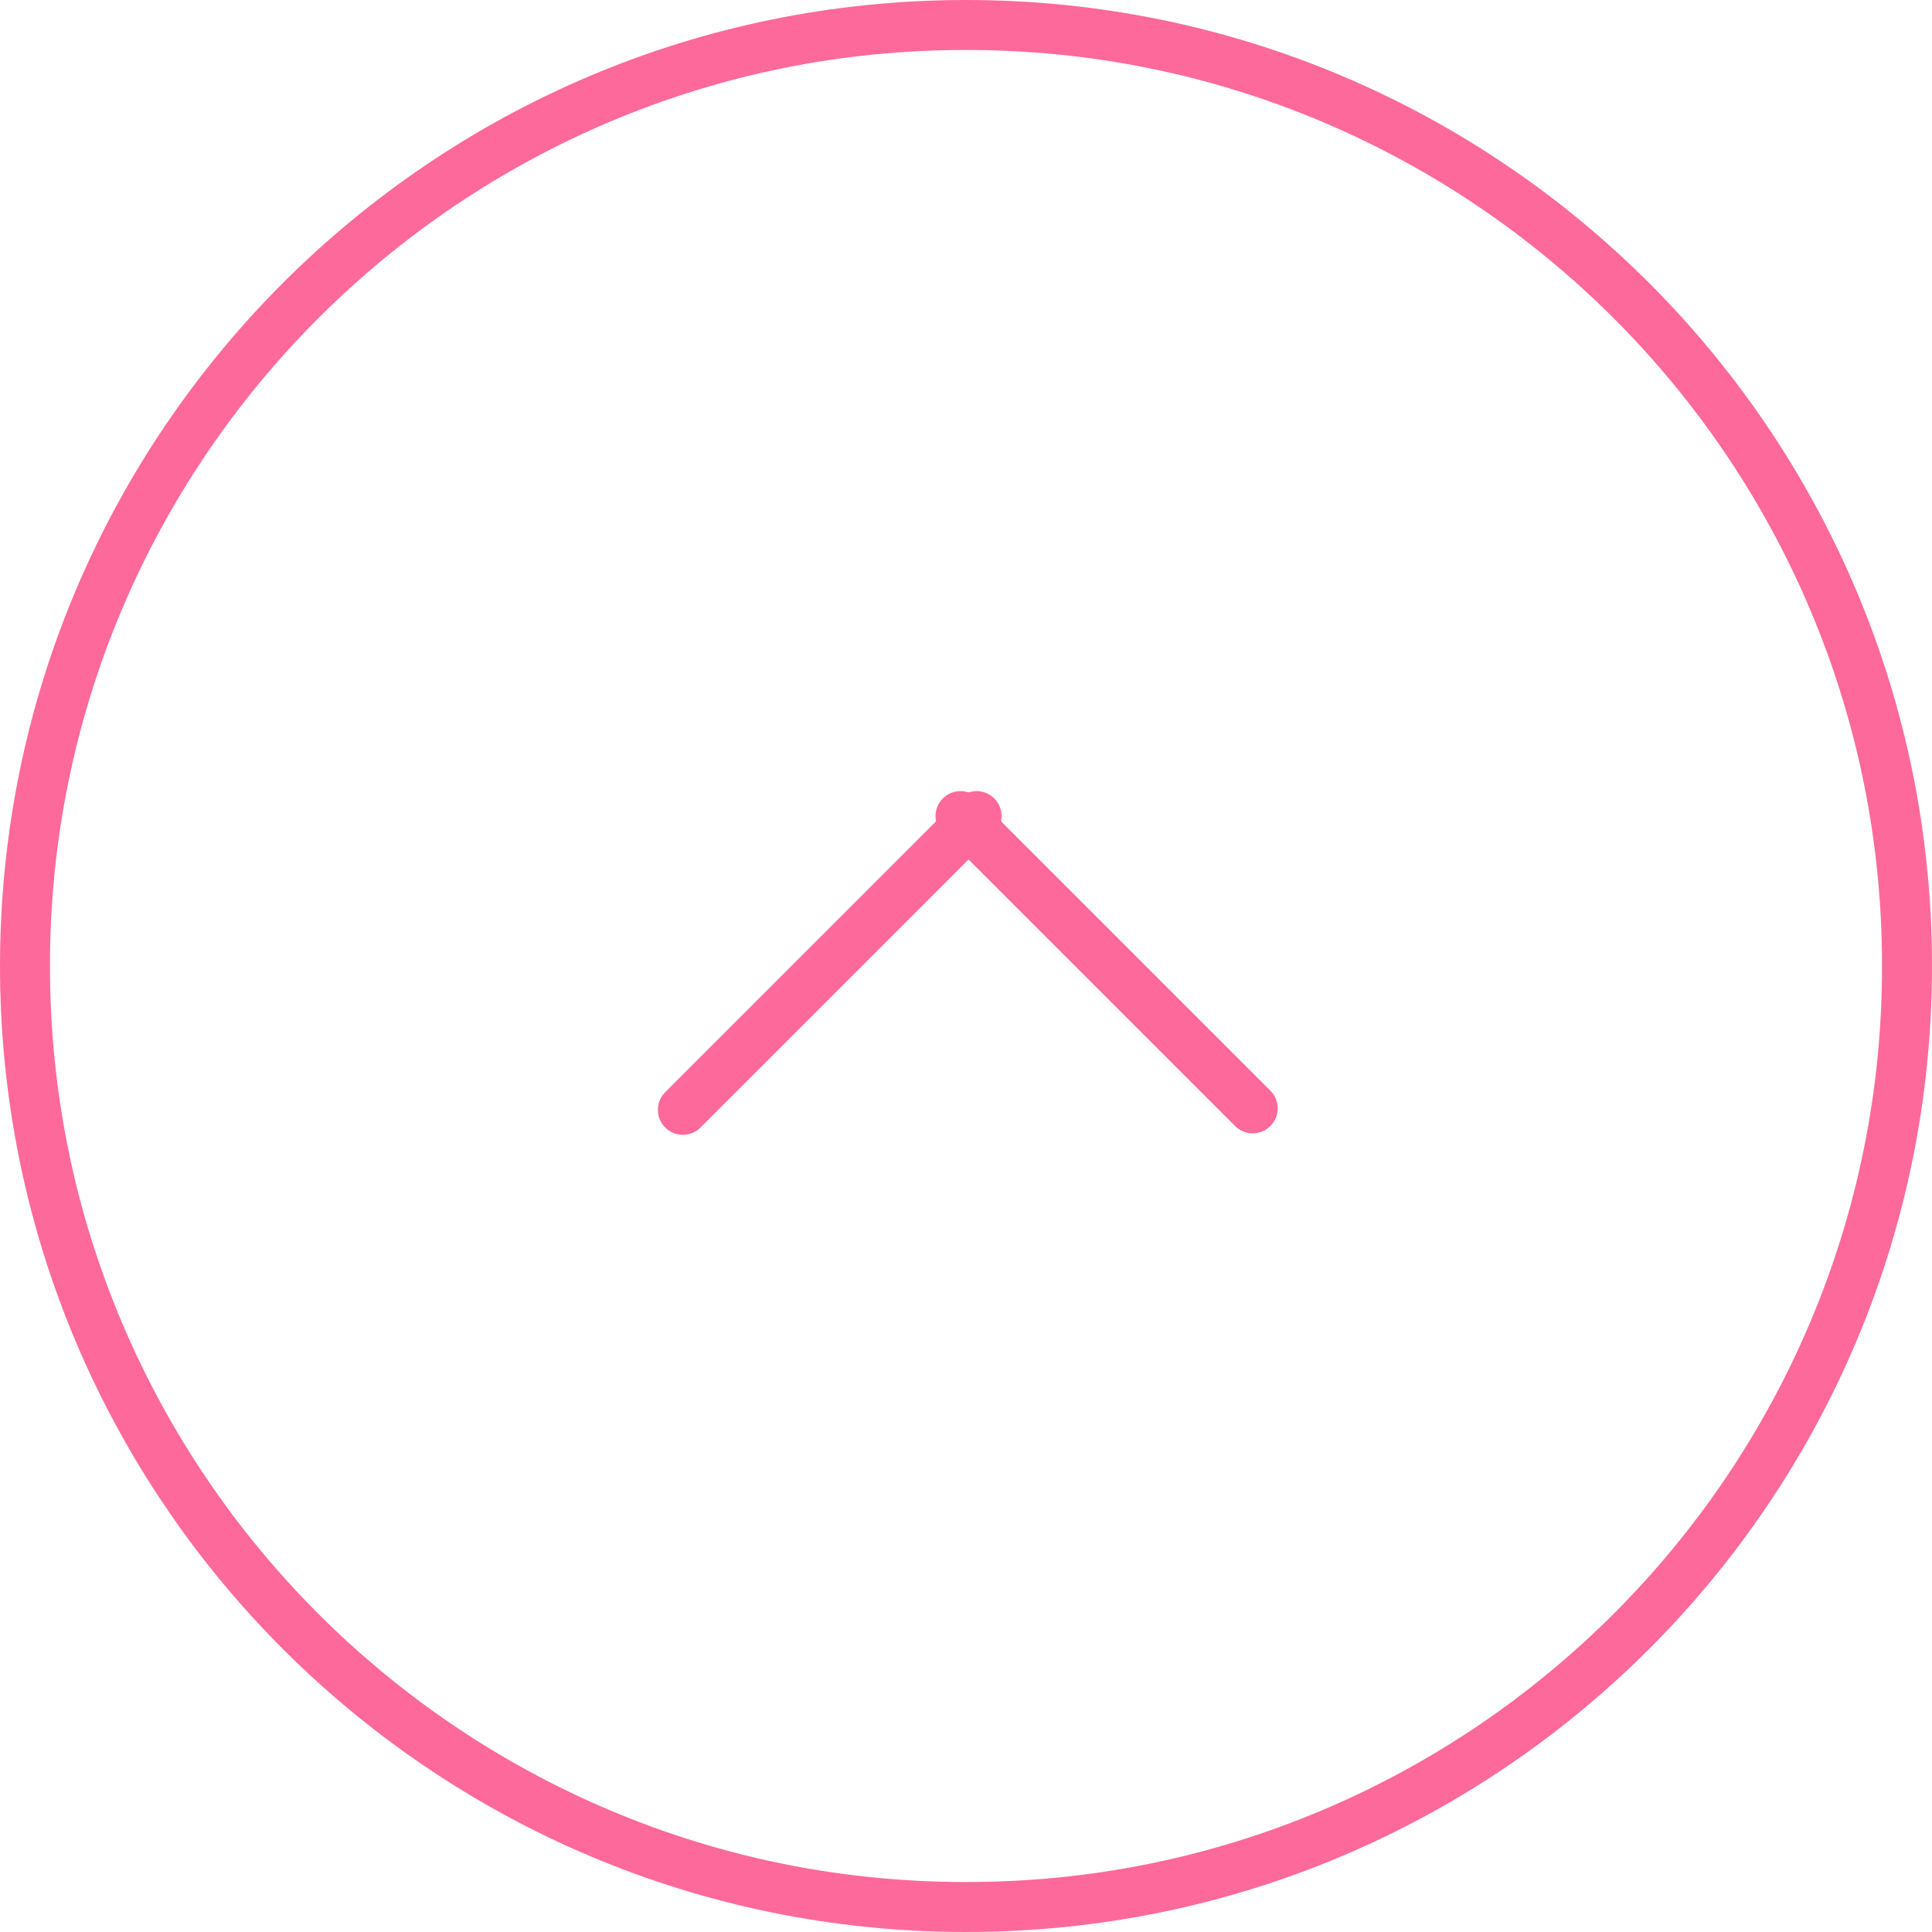 <svg xmlns="http://www.w3.org/2000/svg" width="116" height="116" viewBox="0 0 116 116">
  <g id="グループ_6519" data-name="グループ 6519" transform="translate(-1144 -7782)">
    <g id="パス_1145" data-name="パス 1145" transform="translate(1144 7782)" fill="none">
      <path d="M58,0A58,58,0,1,1,0,58,58,58,0,0,1,58,0Z" stroke="none"/>
      <path d="M 58 3 C 50.574 3 43.371 4.454 36.592 7.321 C 33.334 8.699 30.191 10.405 27.251 12.391 C 24.338 14.359 21.599 16.62 19.109 19.109 C 16.62 21.599 14.359 24.338 12.391 27.251 C 10.405 30.191 8.699 33.334 7.321 36.592 C 4.454 43.371 3 50.574 3 58 C 3 65.426 4.454 72.629 7.321 79.408 C 8.699 82.666 10.405 85.809 12.391 88.749 C 14.359 91.662 16.62 94.401 19.109 96.891 C 21.599 99.38 24.338 101.641 27.251 103.609 C 30.191 105.595 33.334 107.301 36.592 108.679 C 43.371 111.546 50.574 113 58 113 C 65.426 113 72.629 111.546 79.408 108.679 C 82.666 107.301 85.809 105.595 88.749 103.609 C 91.662 101.641 94.401 99.38 96.891 96.891 C 99.38 94.401 101.641 91.662 103.609 88.749 C 105.595 85.809 107.301 82.666 108.679 79.408 C 111.546 72.629 113 65.426 113 58 C 113 50.574 111.546 43.371 108.679 36.592 C 107.301 33.334 105.595 30.191 103.609 27.251 C 101.641 24.338 99.38 21.599 96.891 19.109 C 94.401 16.62 91.662 14.359 88.749 12.391 C 85.809 10.405 82.666 8.699 79.408 7.321 C 72.629 4.454 65.426 3 58 3 M 58 0 C 90.033 0 116 25.967 116 58 C 116 90.033 90.033 116 58 116 C 25.967 116 0 90.033 0 58 C 0 25.967 25.967 0 58 0 Z" stroke="none" fill="#fe699c"/>
    </g>
    <g id="グループ_686" data-name="グループ 686" transform="translate(30.5 1040.5)">
      <line id="線_43" data-name="線 43" y1="17.637" x2="17.637" transform="translate(1154.5 6790.5)" fill="none" stroke="#fe699c" stroke-linecap="round" stroke-width="3"/>
      <line id="線_44" data-name="線 44" x1="17.547" y1="17.547" transform="translate(1171.169 6790.5)" fill="none" stroke="#fe699c" stroke-linecap="round" stroke-width="3"/>
    </g>
  </g>
</svg>
